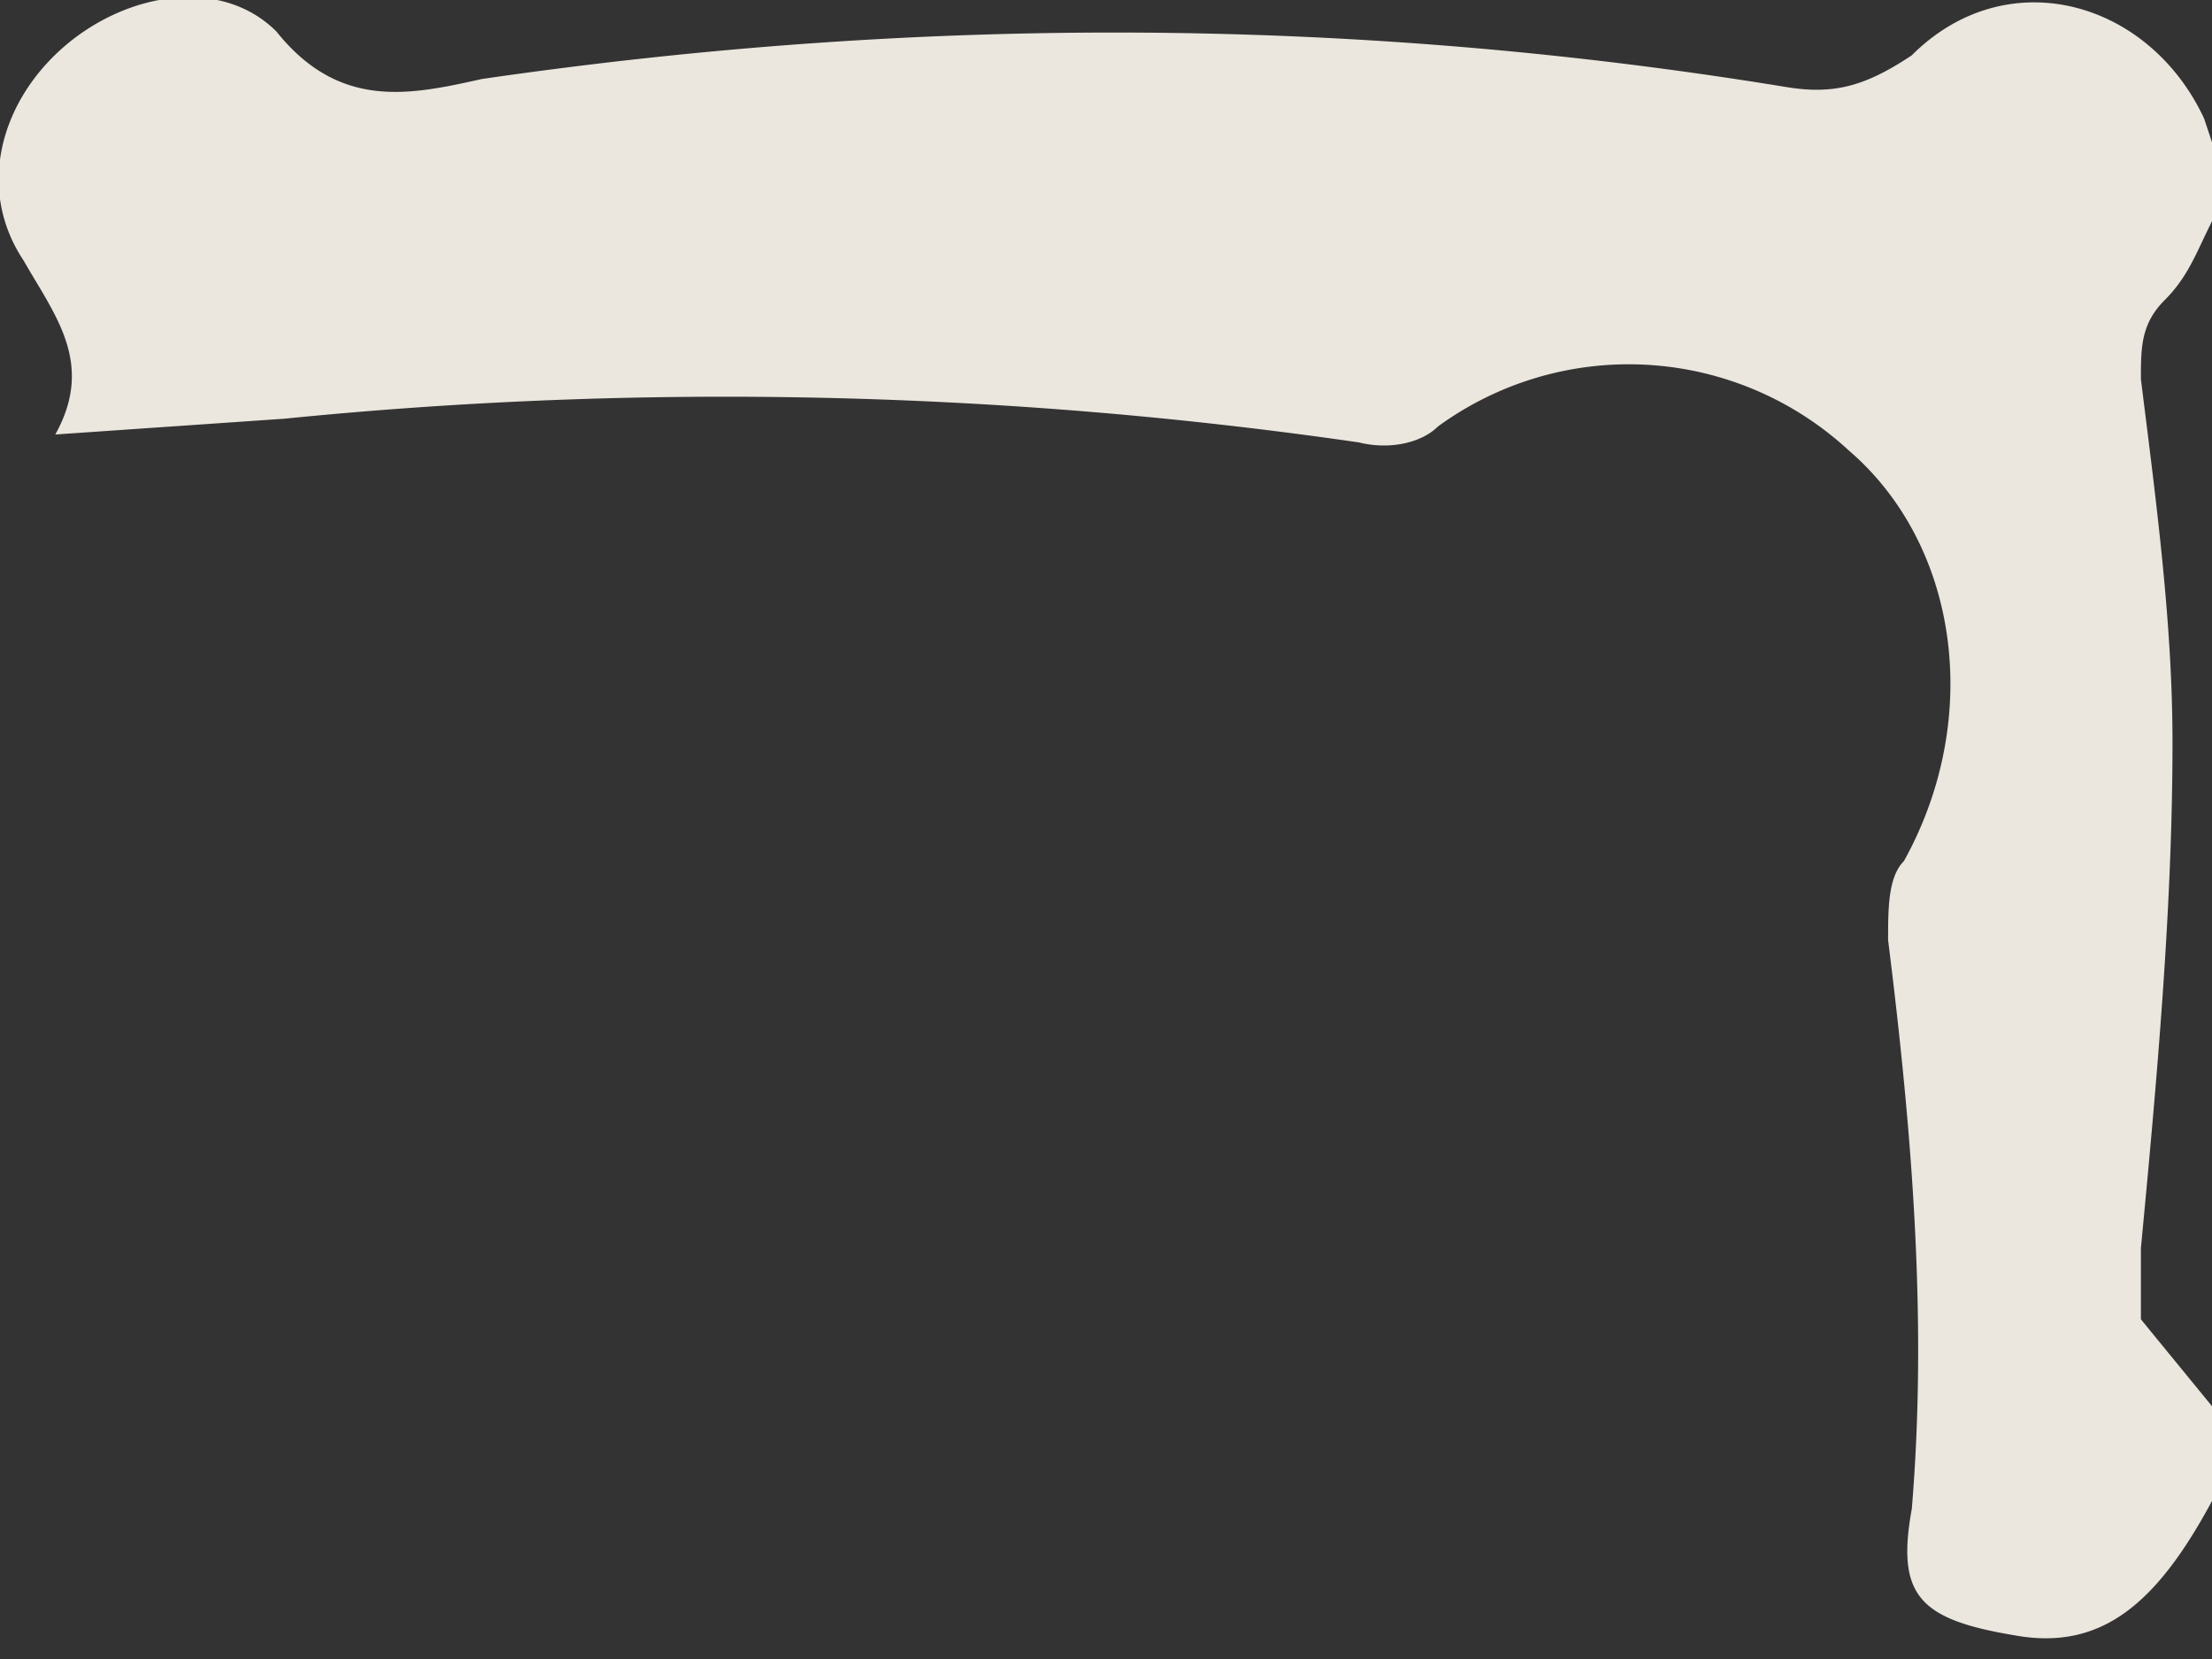 <svg width="28" height="21" fill="none" xmlns="http://www.w3.org/2000/svg"><rect width="100%" height="100%" fill="#333333" stroke="none"/><path opacity=".9" d="M28 19c-.7 1.3-1.4 1.9-2.5 1.7-1.2-.2-1.5-.5-1.3-1.6.2-2.4 0-4.8-.3-7.2 0-.4 0-.8.2-1 1-1.8.7-4-.7-5.2a4.1 4.1 0 0 0-5.2-.3c-.2.2-.6.3-1 .2a56 56 0 0 0-13.6-.3l-2.9.2c.5-.9 0-1.5-.4-2.2-.6-.9-.3-2 .5-2.7.8-.7 2-.9 2.7-.2.8 1 1.7.8 2.6.6 5.5-.8 11-.8 16.5.1.6.1 1 0 1.6-.4 1.2-1.2 3-.7 3.7.8l.1.3v1c-.2.4-.3.7-.6 1-.3.3-.3.6-.3 1 .2 1.6.4 3.1.4 4.6 0 2.1-.2 4.3-.4 6.4v.9l.9 1.1V19Z" fill="#FFFAF1"/></svg>